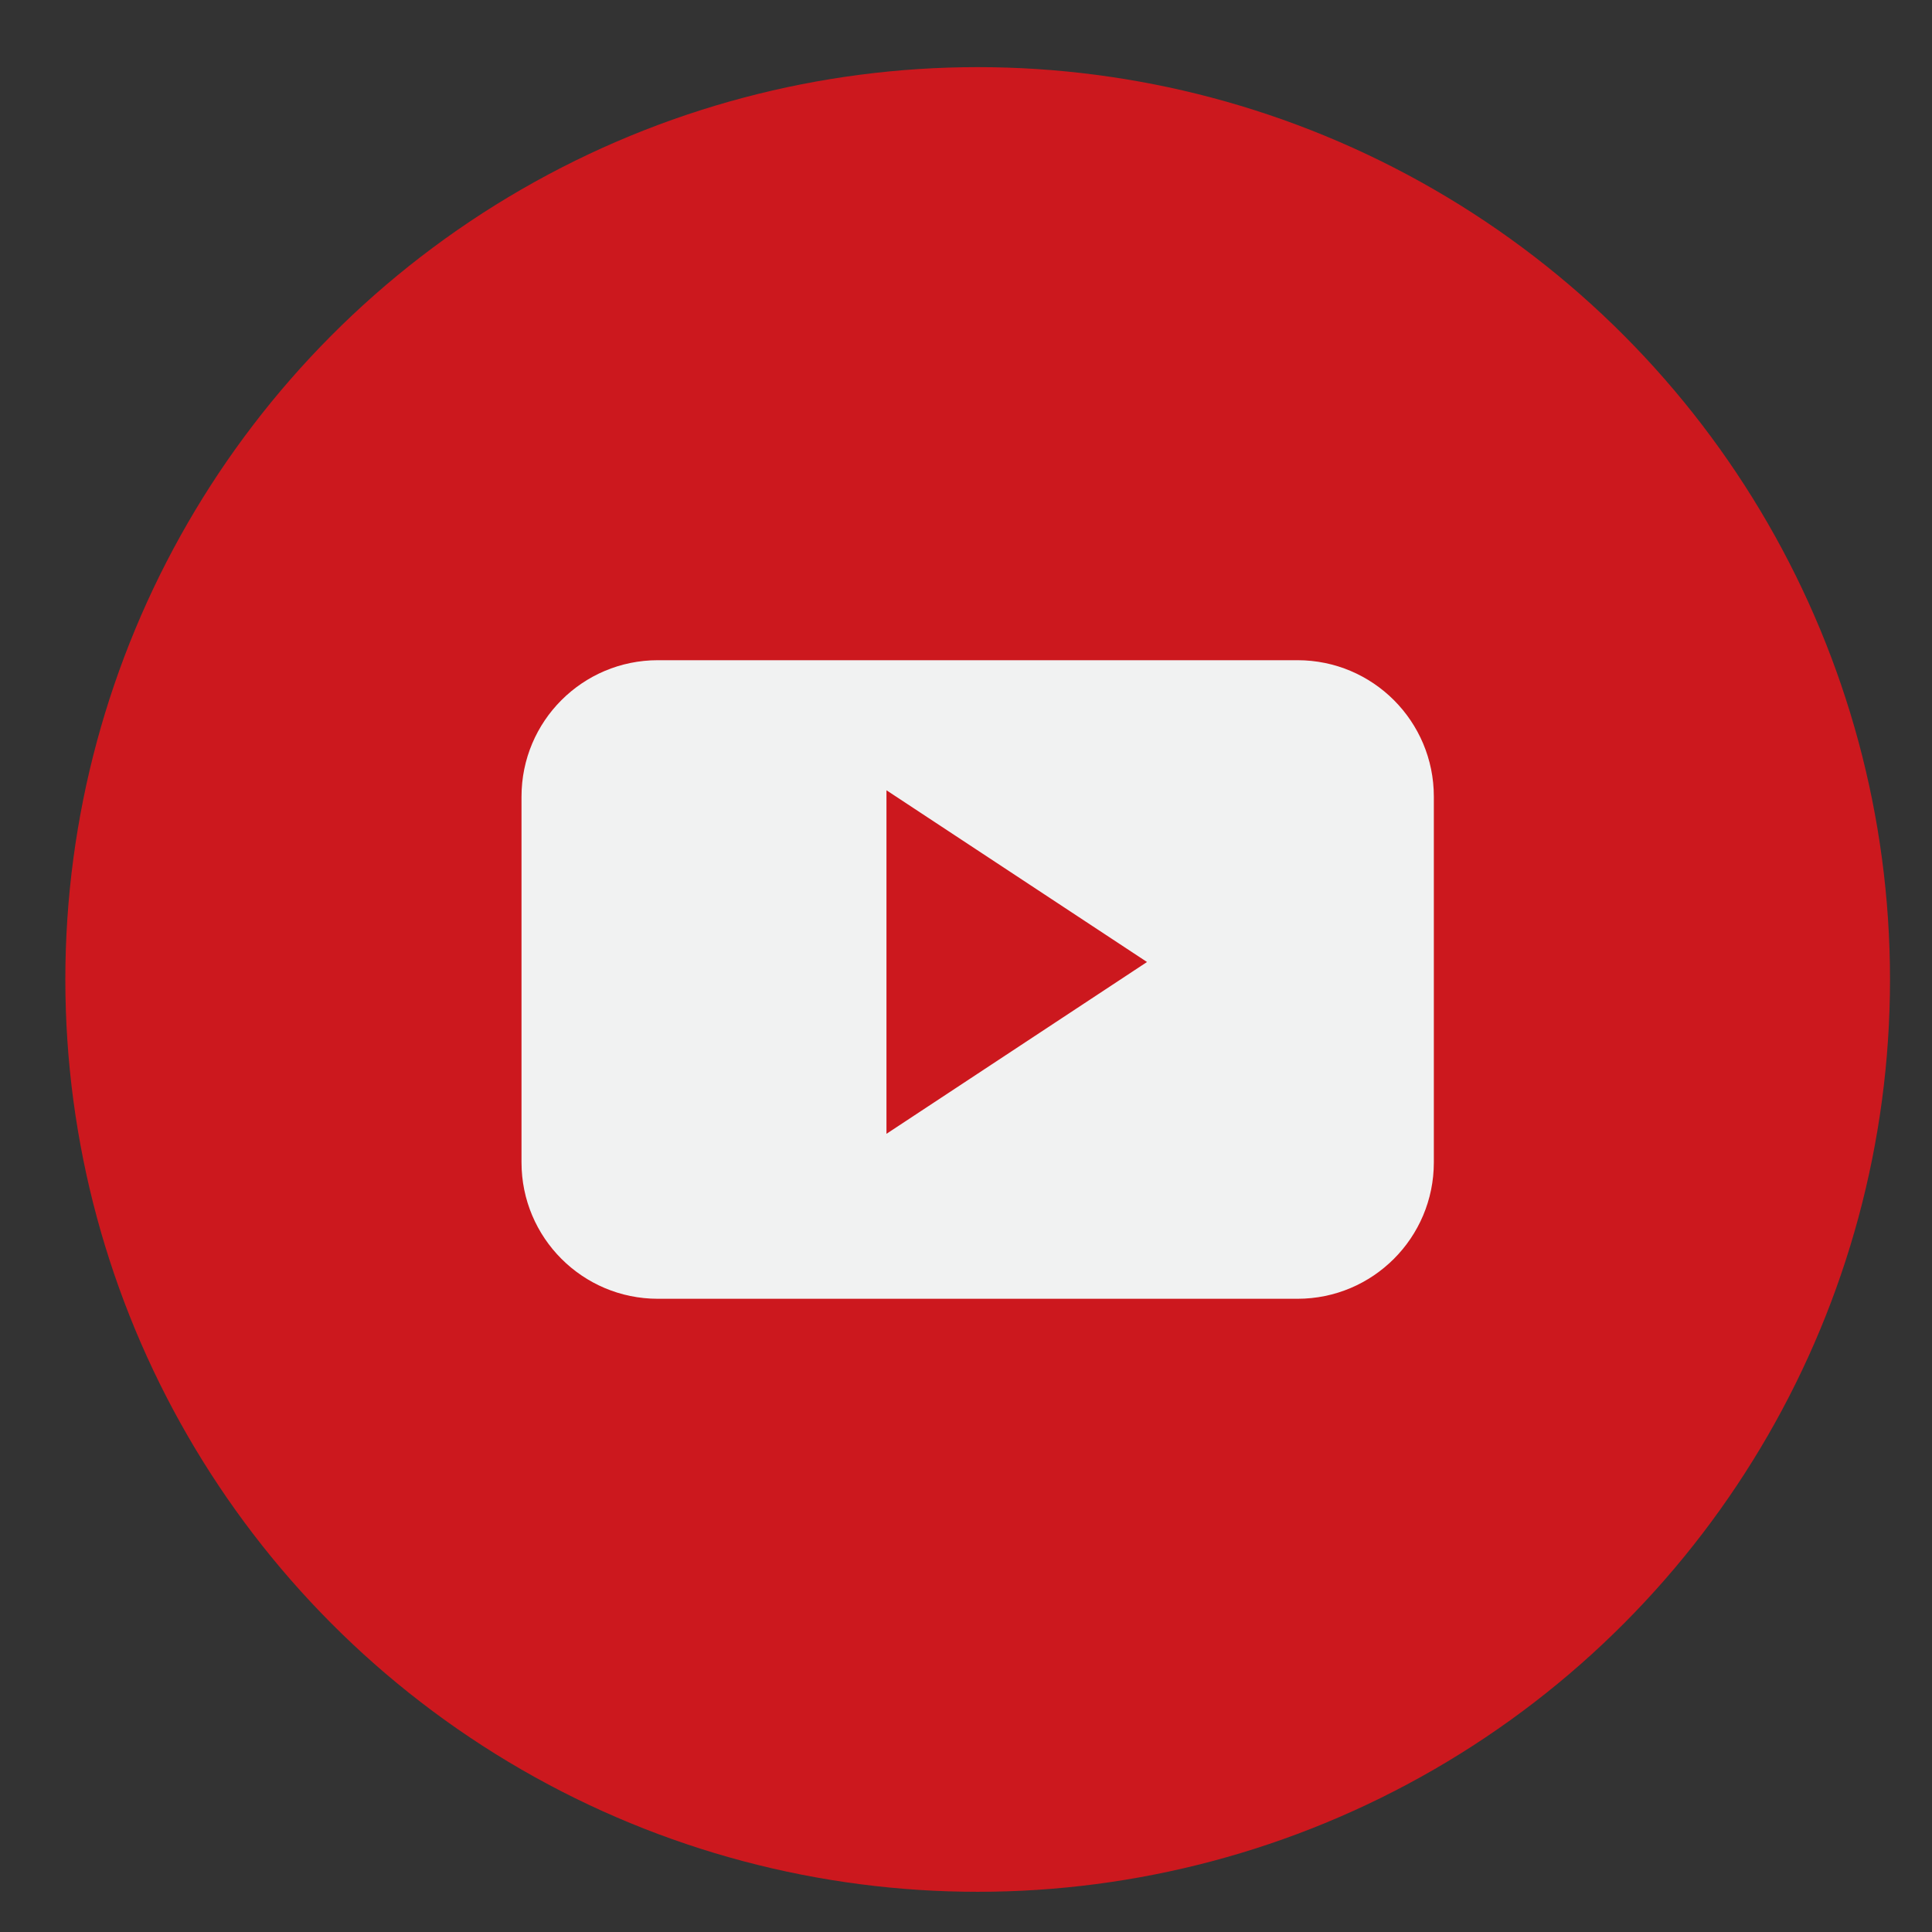 <?xml version="1.0" encoding="utf-8"?>
<!-- Generator: Adobe Illustrator 21.0.1, SVG Export Plug-In . SVG Version: 6.00 Build 0)  -->
<svg version="1.1" id="Layer_1" xmlns="http://www.w3.org/2000/svg" xmlns:xlink="http://www.w3.org/1999/xlink" x="0px" y="0px"
	 viewBox="0 0 72 72" style="enable-background:new 0 0 72 72;" xml:space="preserve">
<rect x="0" y="0" width="72" height="72" fill="#333333" stroke="none"/>
<style type="text/css">
	.st0{fill:#CC181E;}
	.st1{fill-rule:evenodd;clip-rule:evenodd;fill:#F1F2F2;}
</style>
<circle class="st0" cx="36.435" cy="36.502" r="34"/>
<g>
	<path class="st1" d="M53.435,29.687c0-2.808-2.274-5.083-5.082-5.083H24.517
		c-2.808,0-5.082,2.275-5.082,5.083v13.632c0,2.807,2.274,5.083,5.082,5.083
		h23.836c2.808,0,5.082-2.276,5.082-5.083V29.687z M33.036,42.254V29.451
		l9.71,6.4L33.036,42.254z M33.036,42.254"/>
</g>
</svg>
